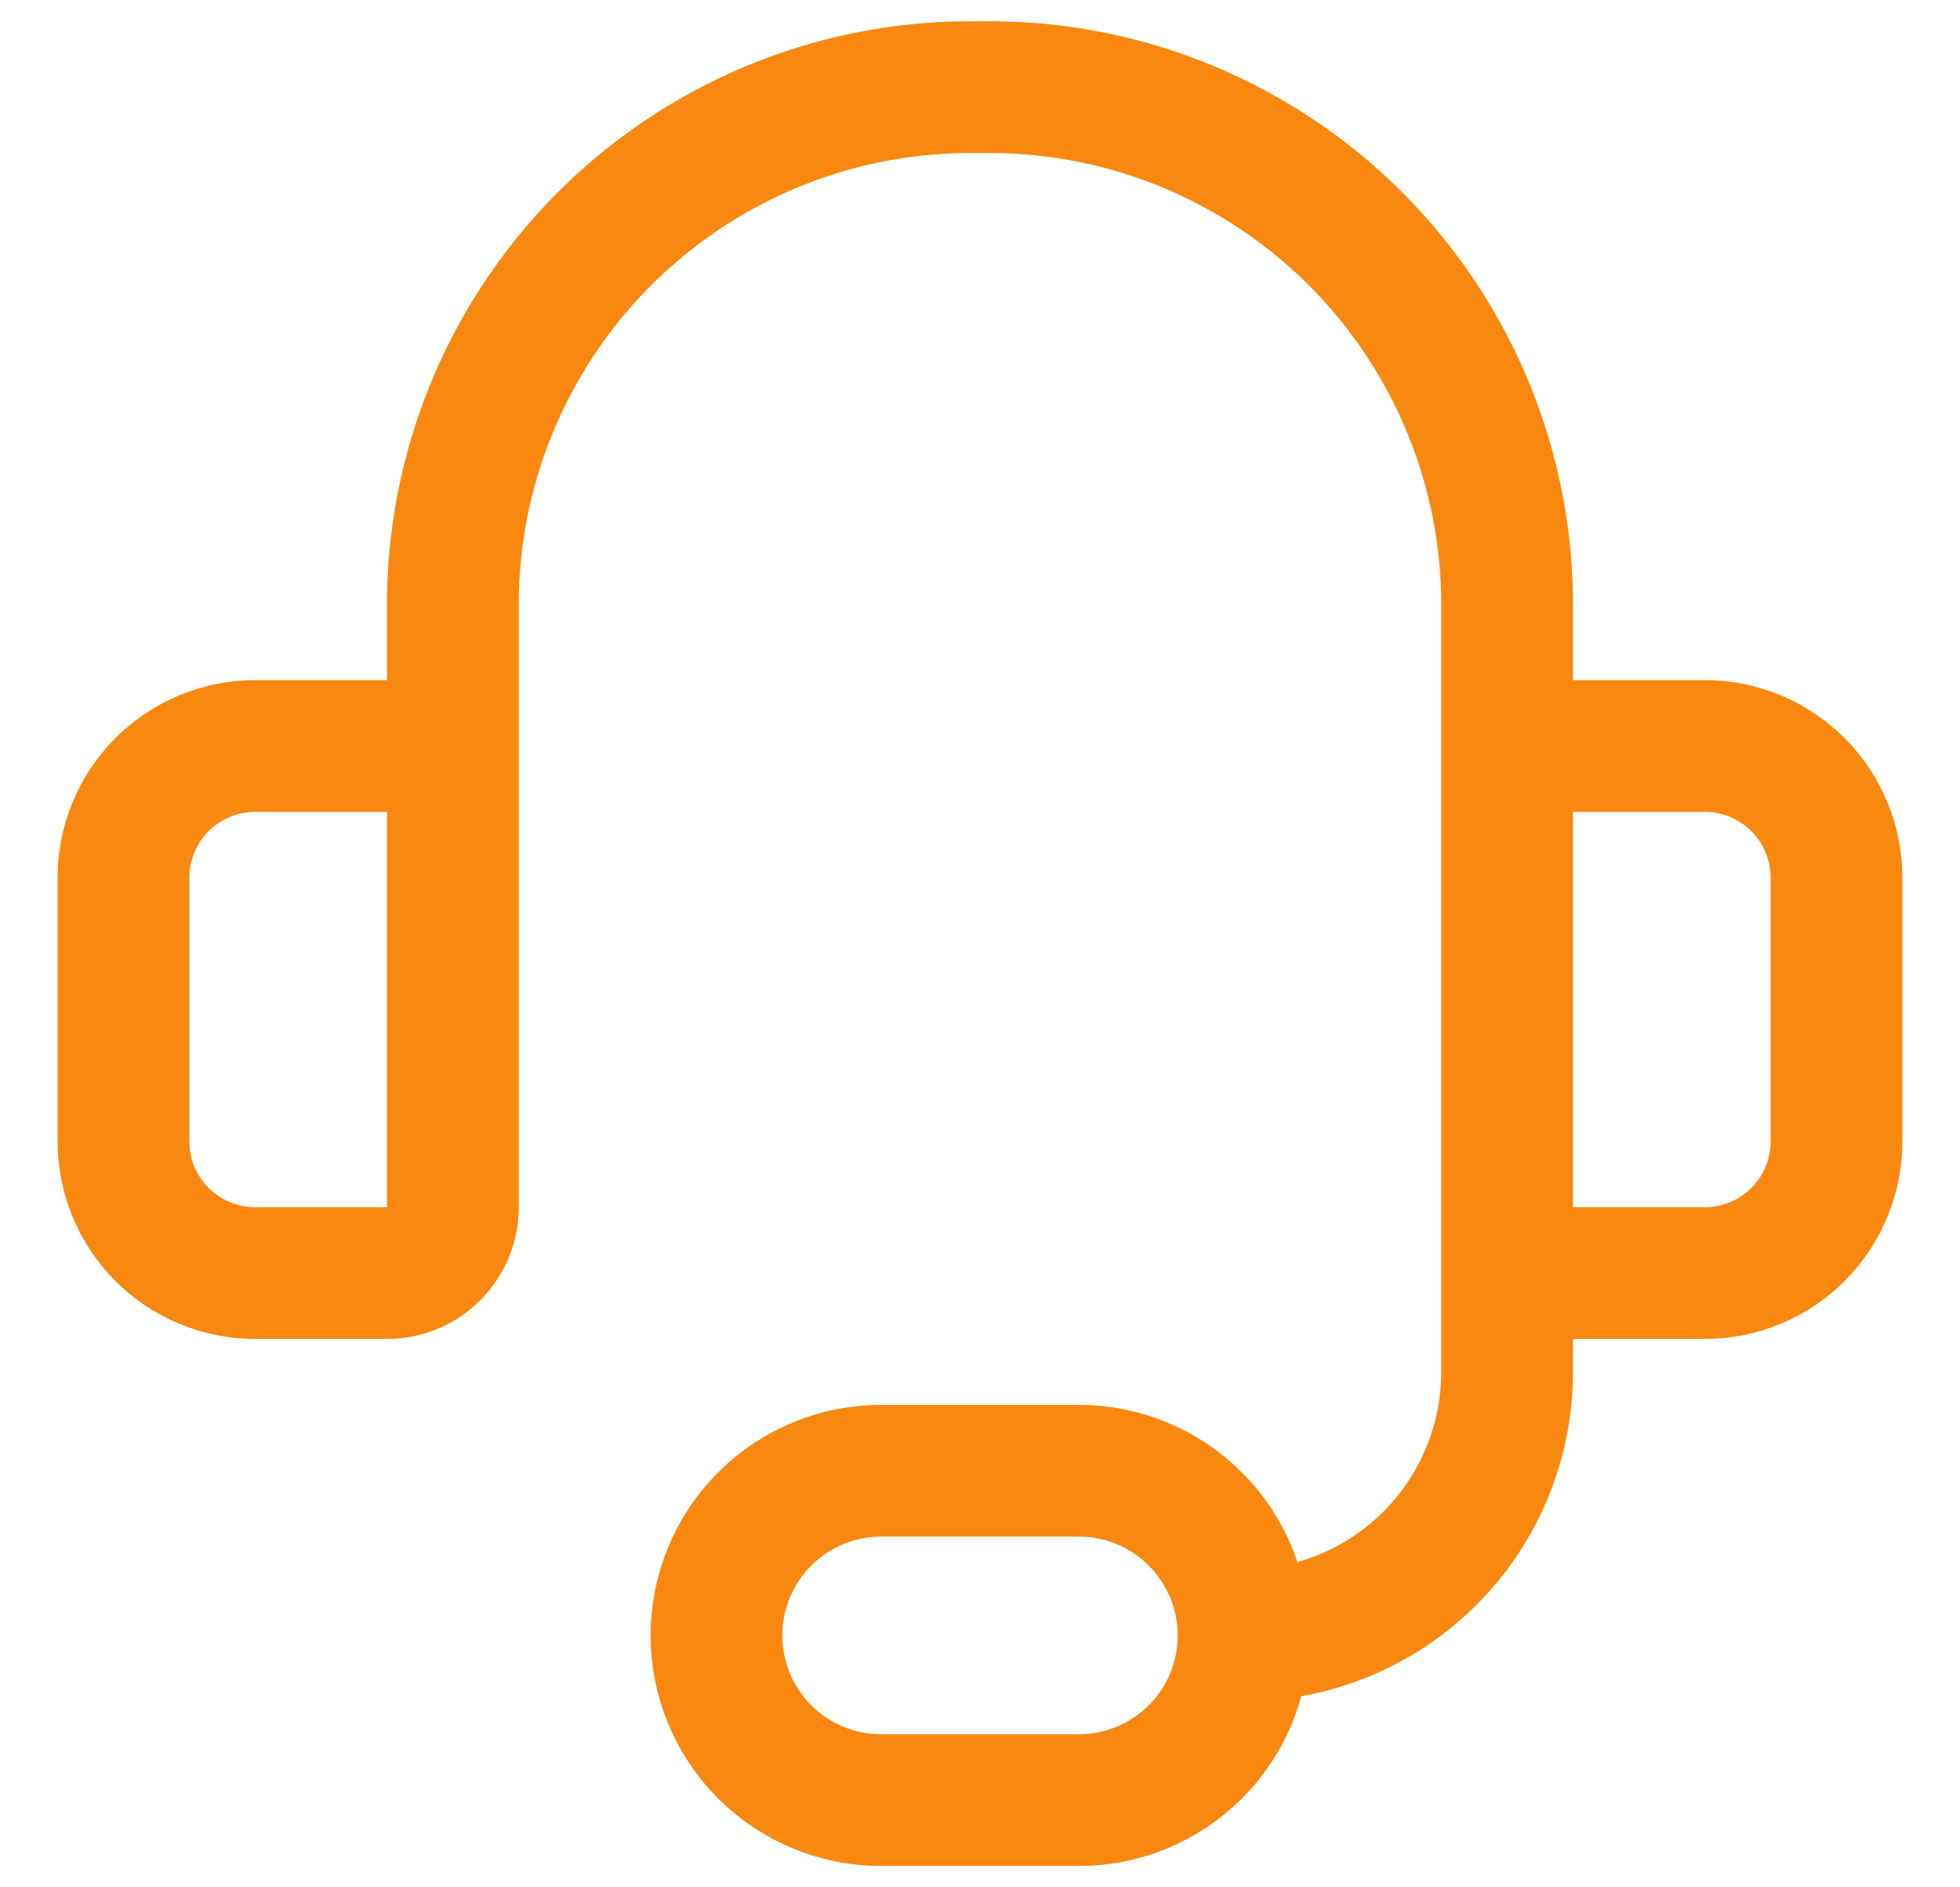 <?xml version="1.0" encoding="UTF-8"?>
<svg xmlns="http://www.w3.org/2000/svg" width="27" height="26" viewBox="0 0 27 26" fill="none">
  <path d="M6.239 13V8.226C6.253 7.287 6.452 6.361 6.825 5.5C7.198 4.638 7.737 3.859 8.412 3.206C9.086 2.554 9.883 2.041 10.756 1.696C11.629 1.352 12.562 1.184 13.5 1.201C14.438 1.184 15.371 1.352 16.244 1.696C17.117 2.041 17.914 2.554 18.589 3.206C19.263 3.859 19.802 4.638 20.175 5.5C20.548 6.361 20.747 7.287 20.761 8.226V13M17.131 22.53C18.094 22.53 19.017 22.148 19.698 21.467C20.379 20.786 20.761 19.863 20.761 18.9V14.815M17.131 22.53C17.131 23.132 16.892 23.709 16.466 24.135C16.041 24.56 15.463 24.799 14.862 24.799H12.139C11.537 24.799 10.96 24.56 10.534 24.135C10.109 23.709 9.87 23.132 9.87 22.53C9.87 21.928 10.109 21.351 10.534 20.926C10.96 20.5 11.537 20.261 12.139 20.261H14.862C15.463 20.261 16.041 20.5 16.466 20.926C16.892 21.351 17.131 21.928 17.131 22.53ZM3.516 10.277H5.331C5.572 10.277 5.803 10.373 5.973 10.543C6.143 10.713 6.239 10.944 6.239 11.185V16.631C6.239 16.871 6.143 17.102 5.973 17.272C5.803 17.443 5.572 17.538 5.331 17.538H3.516C3.035 17.538 2.573 17.347 2.232 17.007C1.892 16.666 1.701 16.204 1.701 15.723V12.092C1.701 11.611 1.892 11.149 2.232 10.809C2.573 10.468 3.035 10.277 3.516 10.277ZM23.484 17.538H21.669C21.428 17.538 21.197 17.443 21.027 17.272C20.857 17.102 20.761 16.871 20.761 16.631V11.185C20.761 10.944 20.857 10.713 21.027 10.543C21.197 10.373 21.428 10.277 21.669 10.277H23.484C23.966 10.277 24.427 10.468 24.768 10.809C25.108 11.149 25.299 11.611 25.299 12.092V15.723C25.299 16.204 25.108 16.666 24.768 17.007C24.427 17.347 23.966 17.538 23.484 17.538Z" stroke="#F98810" stroke-width="1.815" stroke-linecap="round" stroke-linejoin="round"></path>
</svg>
